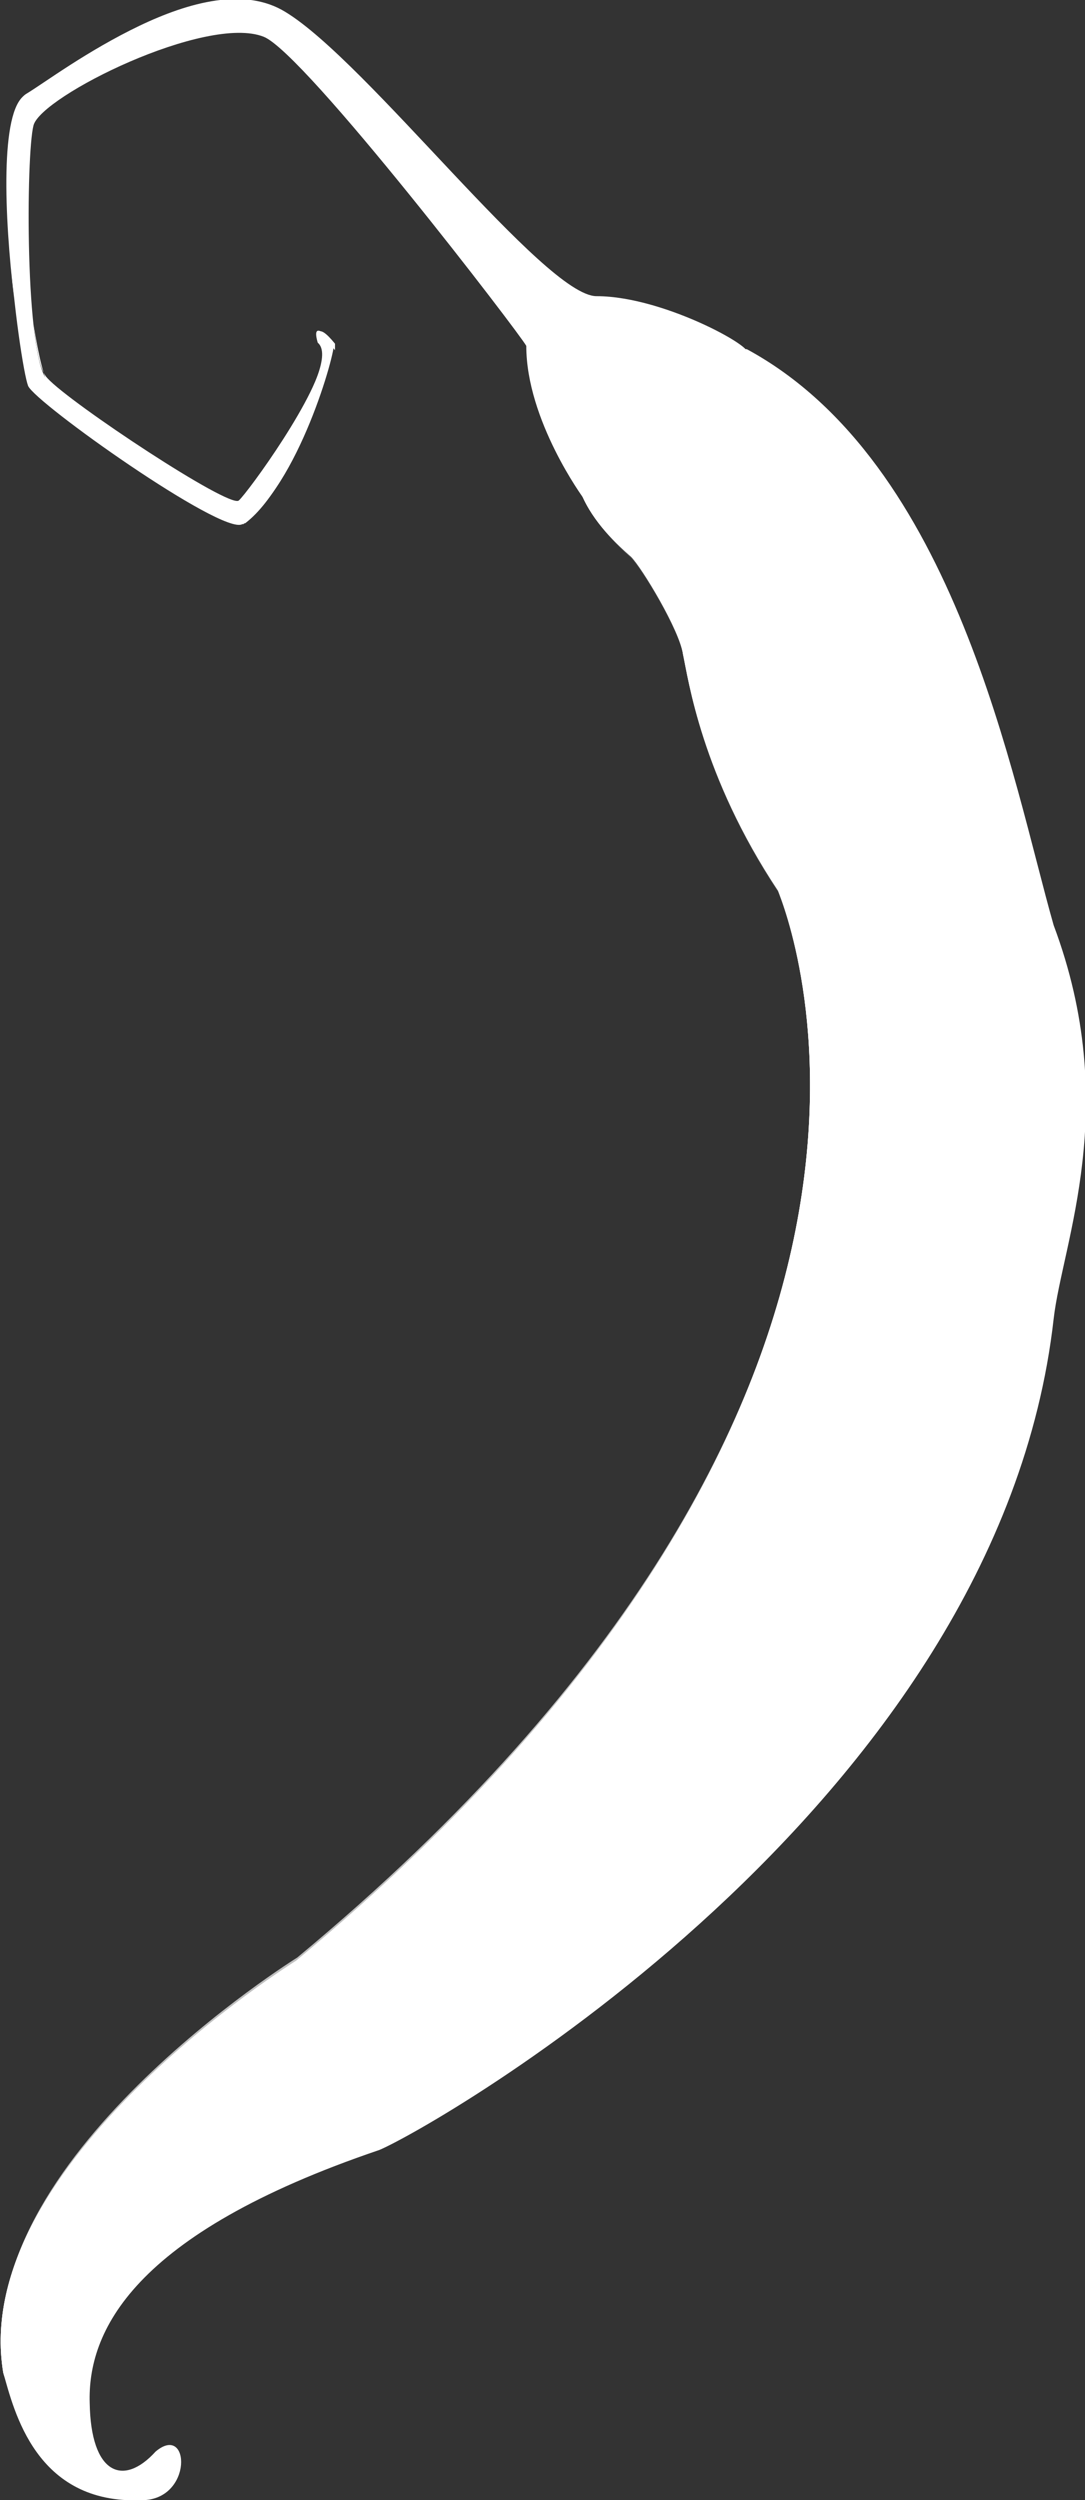 <?xml version="1.0" encoding="utf-8"?>
<!-- Generator: Adobe Illustrator 18.0.0, SVG Export Plug-In . SVG Version: 6.00 Build 0)  -->
<!DOCTYPE svg PUBLIC "-//W3C//DTD SVG 1.1//EN" "http://www.w3.org/Graphics/SVG/1.1/DTD/svg11.dtd">
<svg version="1.1" id="Calque_1" xmlns="http://www.w3.org/2000/svg" xmlns:xlink="http://www.w3.org/1999/xlink" x="0px" y="0px"
	 viewBox="538.5 378.5 100.4 231.3" enable-background="new 538.5 378.5 100.4 231.3" xml:space="preserve">
<rect x="538.5" y="378.5" width="100.4" height="231.3" fill="#333333" stroke="none"/>
<g>
	<g>
		<g>
			<g>
				<g>
					<path fill="#FFFFFF" d="M595,414.8c1.9-1-9.7,5.3,1.9,15.2c1,1,4.5,6.8,4.8,9c0.5,2.3,1.7,11.2,8.8,21.9
						c0.8,2.1,18.8,46.4-44.6,99c0,0-30.3,18.8-27.1,38.1c1,3.5,3,12.2,12.8,11.8c4.8,0,4.5-7.2,1.3-4.5c-3,3.3-6,2.1-6.1-4.5
						c-0.2-6.5,3.8-15.6,26.8-23.4c4.6-1.9,57.3-31.6,62.4-76.9c0.8-7,6.3-19.6,0-36.4c-3.8-13.3-9-42.8-28.4-53.3
						C603.2,410.9,595,414.8,595,414.8z"/>
					<g>
						<path fill="#FFFFFF" d="M602.5,412c-3.3,1-6.5,2.5-7.3,2.7c-0.8,0.7-8.5,6.5,1.7,15.3c1,1,4.5,6.8,4.8,9
							c0.5,2.3,1.7,11.2,8.8,21.9c0.8,2.1,18.8,46.4-44.6,99c0,0-30.3,18.8-27.1,38.1c0.8,3,10.1,19,15.8,7
							c-5.3,9.3-24.8-8.6,13.9-27.6c4.6-1.9,57.3-31.6,62.4-76.5c0.8-6.8,6.3-19.3,0.2-36.3C627.2,451.8,621.9,422.5,602.5,412z"/>
						<path opacity="0.69" fill="#FFFFFF" enable-background="new    " d="M602.5,412c-3.3,1-6.5,2.5-7.3,2.7
							c-0.8,0.7-8.5,6.5,1.7,15.3c1,1,4.5,6.8,4.8,9c0.5,2.3,1.7,11.2,8.8,21.9c0.8,2.1,18.8,46.4-44.6,99c0,0-30.3,18.8-27.1,38.1
							c0.8,3,10.1,19,15.8,7c-5.3,9.3-24.8-8.6,13.9-27.6c4.6-1.9,57.3-31.6,62.4-76.5c0.8-6.8,6.3-19.3,0.2-36.3
							C627.2,451.8,621.9,422.5,602.5,412z"/>
						<path opacity="0.69" fill="#FFFFFF" enable-background="new    " d="M564.4,577.8c4.6-1.9,57.3-31.6,62.4-76.5
							c0.8-6.8,6.3-19.3,0.2-36.3c-3.8-12.8-8.6-41.1-27.1-52.2c-2.3,0.8-4.2,1.7-4.6,1.9c-0.8,0.7-8.5,6.5,1.7,15.3
							c1,1,4.5,6.8,4.8,9c0.5,2.3,1.7,11.2,8.8,21.9c0.8,2.1,18.8,46.4-44.6,99c0,0-30.3,18.8-27.1,38.1c0.7,2.3,6.8,12.8,12,11.2
							C542.9,608.3,533.6,592.8,564.4,577.8z"/>
						<path opacity="0.69" fill="#FFFFFF" enable-background="new    " d="M560.4,577.8c4.6-1.9,57.3-31.6,62.4-76.5
							c0.8-6.8,6.3-19.3,0.2-36.3c-3.5-12.5-8.5-39.6-25.8-51.4c-1,0.5-1.7,0.7-1.9,0.8c-0.8,0.7-8.5,6.5,1.7,15.3
							c1,1,4.5,6.8,4.8,9c0.3,2.3,1.7,11.2,8.8,21.9c0.8,2.1,18.8,46.4-44.6,99c0,0-30.3,18.8-27.1,38.1c0,0.2,0.2,0.5,0.2,0.7
							C539.6,593,545.1,585.3,560.4,577.8z"/>
						<path opacity="0.23" fill="#FFFFFF" enable-background="new    " d="M613.8,498c0.8-6.8,6.3-19.3,0.2-36.3
							c-3.2-11-7.2-32.9-19.6-46.1c-2.1,2.1-5.7,7.3,2.5,14.5c1,1,4.5,6.8,4.8,9c0.5,2.3,1.7,11.2,8.8,21.9
							c0.8,2.1,18.8,46.4-44.6,99c0,0-11.3,7-19.6,17.1c1.5-0.8,3.2-1.7,5-2.5C556,572.5,608.6,542.8,613.8,498z"/>
					</g>
				</g>
				<path opacity="0.27" fill="#FFFFFF" enable-background="new    " d="M599.8,418.5c-0.7-2.5,6-7.2,7.8-7.2c0.2,0,0.2,0,0.2-0.2
					l-0.2-0.2c-4,0-11.2,3.2-12.2,3.8c-0.7,0.5-5.5,4.5-2.5,10.1l0,0C592,416.4,600.5,421.1,599.8,418.5z"/>
				<g>
					<path fill="#FFFFFF" d="M592.5,424.6c0,0-5.3-7.2-5.3-14.1c-0.5-1-20.5-27.1-24.3-28.6c-5.3-2.1-20.6,5.5-21.3,8.2
						c-0.7,2.7-0.8,21.5,1.3,23.6s16.8,12,17.7,11.3c0.8-0.8,9.7-12.8,7.3-14.8c-0.2-0.7-0.5-2.1,1.5,0c0.2,0.8-3.3,13.3-8.5,16.8
						c-1.9,1-19.1-11.2-19.8-12.8c-0.8-2.1-3.8-24.6-0.2-27c3.5-2.1,16.5-12.2,24-7.6c7.6,4.6,24,26.3,28.8,26.3
						c6.5,0,15.6,5.3,13.7,5.3c-1.9,0-8.5,4.5-7.8,7.2C600.5,420.8,591.8,416,592.5,424.6z"/>
					<g>
						<path fill="#FFFFFF" d="M543.1,414.3c2.1,2.1,16.8,12,17.7,11.3c0.8-0.7,8.6-11.3,7.6-14.3c-0.2,3.5-7,12.8-7.8,13.5
							c-0.8,0.8-15.6-9-17.7-11.3c-0.7-0.7-1-2.5-1.3-5C542.1,411.6,542.6,413.6,543.1,414.3z"/>
						<path fill="#FFFFFF" d="M569.5,410.3c-1.7-2.1-1.7-0.8-1.5-0.2c0-0.5,0.5-0.5,1.5,0.8C569.5,410.5,569.5,410.3,569.5,410.3z"
							/>
						<path fill="#FFFFFF" d="M540.8,387.3c-2.3,1.5-1.9,11.2-1,18.8c-0.7-7.3-1-16.5,1.3-17.9c3.5-2.1,16.5-12.2,24-7.6
							c7.6,4.6,24,26.3,28.8,26.3c5,0,11.3,3,13.3,4.5c0.2,0,0.2,0,0.2,0c1.9,0-7.2-5.3-13.7-5.3c-4.8,0-21.5-21.7-28.8-26.3
							C557.2,375.2,544.4,385,540.8,387.3z"/>
					</g>
					<path fill="#FFFFFF" d="M606.8,410.9c-1.7,0.5-3.5,1.5-5.3,3.3c-1.9,2.1-2.3,4-2.1,4.5c0.2,0.5-4.5-0.7-6.1,1.5
						c-1.3,1.5-1,3.2-0.8,4.2c-1.3-2.1-4.5-8-5-12.5c0-0.5-0.2-1.7-0.2-1.7c-0.5-0.7-5.3-7.8-10.3-14.1c-7.3-9-12-13.9-13.7-14.5
						c-3.3-1.3-10.5,1-16,3.8c-1.7,0.8-5.5,3-6,4.6c-0.5,1.9-0.7,12,0,18.5c0.5,4.2,1,5.3,1.5,5.7c1.3,1.3,5.7,4.5,9.5,6.8
						c8,5.3,8.6,4.8,9,4.5c0.7-0.5,3.8-4.6,6-8.6c-1.5,3.8-3.5,8-6.1,10c-2.1,0.5-18.3-11-19.1-12.6c-0.2-0.7-0.8-4-1.3-8.5
						c-1-9.7-0.7-16.8,0.8-17.7c0.5-0.2,1-0.7,1.7-1c4.6-3.2,15.3-10.3,21.7-6.5c3.3,2.1,8.5,7.6,13.5,12.8c8,8.5,13,13.5,15.8,13.5
						C599,406.7,605.1,409.6,606.8,410.9z"/>
					<g>
						<path fill="#FFFFFF" d="M560.2,425.4c-1-0.5-3.2-1.5-7.8-4.6c-3.5-2.3-8.2-5.7-9.5-6.8c-0.5-0.5-1-1.5-1.5-5.7
							c-0.7-6.5-0.5-16.5,0-18.5c0.5-1.7,4.2-3.8,6-4.6c-0.7,0.2-1.3,0.7-1.9,0.8c-1.3,0.7-3.5,1.9-4.8,3.2c-0.8,2.7-0.8,8.6,0,16.3
							c0.5,4.5,1,7.8,1.3,8.5c0.7,1.5,13,10.1,17.5,12.2C559.6,426.3,559.7,425.9,560.2,425.4z"/>
						<path fill="#FFFFFF" d="M567.2,417c-2.1,4-5.3,8-6,8.6c0,0-0.2,0-0.2,0.2c-0.2,0.5-0.7,0.7-0.8,1c0.5,0,0.7,0.2,0.8,0.2
							C563.6,425.1,565.7,420.6,567.2,417z"/>
						<path fill="#FFFFFF" d="M550.5,382.3c4.2-1.9,8.8-3,12.2-1c0.2,0,0.5,0.2,0.5,0.5c0.7,0.2,1.9,1.3,3.5,3
							c2.7,2.5,6.1,6.1,9.3,9.5c8,8.5,13,13.5,15.8,13.5c4.8,0,10.8,3,12.6,4.2c0.7-0.5,1.5-0.7,2.1-0.8c-1.9-1.3-8-4.5-12.8-4.2
							c-2.7,0-7.8-5-15.8-13.5c-5-5.3-10.1-10.8-13.5-12.8C560.9,378,555.4,379.7,550.5,382.3z"/>
						<path fill="#FFFFFF" d="M599,414.8c-1.3,1.5-1.7,3-1.7,3.8c1.3,0,2.1,0.2,1.9,0c-0.2-0.5-0.2-2.5,1.7-4.6
							c0.8-0.8,1.7-1.7,2.7-2.1C602,412.1,600.3,413.3,599,414.8z"/>
						<path fill="#FFFFFF" d="M593.3,419.6c-0.8,0.2-1.5,0.5-1.9,1c-0.2,0.2-0.5,0.5-0.5,0.7c0.7,1,1,2.1,1.5,2.7
							C592.2,422.8,592,421.1,593.3,419.6L593.3,419.6z"/>
					</g>
				</g>
			</g>
		</g>
	</g>
</g>
</svg>
